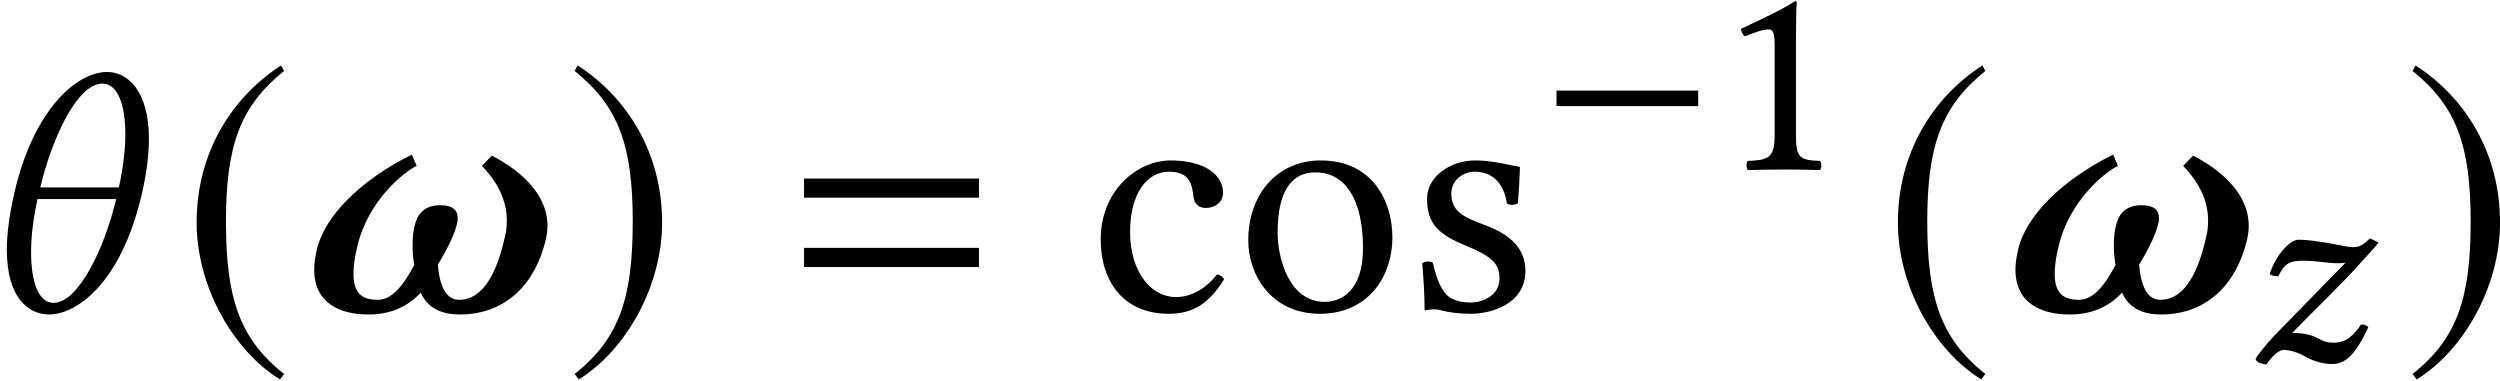 <?xml version="1.0" encoding="UTF-8"?><svg xmlns="http://www.w3.org/2000/svg" xmlns:xlink="http://www.w3.org/1999/xlink" viewBox="0 0 236 36" version="1.1"><defs><clipPath id="clip1"><path d="M 0.312 6 L 15 6 L 15 30 L 0.312 30 Z M 0.312 6 "/></clipPath><clipPath id="clip2"><path d="M 18 6 L 27 6 L 27 35.902 L 18 35.902 Z M 18 6 "/></clipPath><clipPath id="clip3"><path d="M 54 6 L 63 6 L 63 35.902 L 54 35.902 Z M 54 6 "/></clipPath><clipPath id="clip4"><path d="M 179 6 L 188 6 L 188 35.902 L 179 35.902 Z M 179 6 "/></clipPath><clipPath id="clip5"><path d="M 227 6 L 236 6 L 236 35.902 L 227 35.902 Z M 227 6 "/></clipPath></defs><g id="surface1"><g clip-path="url(#clip1)" clip-rule="nonzero"><path style="stroke:none;fill-rule:nonzero;fill:rgb(0%,0%,0%);fill-opacity:1" d="M 11.223 17.691 L 3.805 17.691 C 4.773 13.531 7.16 7.891 9.672 7.891 C 11.125 7.891 11.832 9.922 11.832 12.695 C 11.832 14.176 11.609 15.918 11.223 17.691 Z M 10.965 18.789 C 9.867 23.465 7.383 28.59 5.062 28.59 C 3.578 28.59 2.934 26.496 2.934 23.785 C 2.934 22.238 3.16 20.496 3.547 18.789 Z M 1.355 18.207 C 0.871 20.336 0.645 22.109 0.645 23.594 C 0.645 28.141 2.707 29.688 4.645 29.688 C 7.027 29.688 11.383 27.043 13.414 18.207 C 13.863 16.207 14.059 14.531 14.059 13.113 C 14.059 8.469 11.965 6.793 10.125 6.793 C 7.16 6.793 3.129 10.469 1.355 18.207 "/></g><g clip-path="url(#clip2)" clip-rule="nonzero"><path style="stroke:none;fill-rule:nonzero;fill:rgb(0%,0%,0%);fill-opacity:1" d="M 26.527 6.18 C 21.852 9.211 18.562 14.434 18.562 21.012 C 18.562 27.012 21.98 33.074 26.43 35.816 L 26.816 35.301 C 22.559 31.945 21.332 28.043 21.332 20.918 C 21.332 13.758 22.656 10.051 26.816 6.695 L 26.527 6.18 "/></g><path style="stroke:none;fill-rule:nonzero;fill:rgb(0%,0%,0%);fill-opacity:1" d="M 51.52 22.625 C 51.617 22.176 51.684 21.754 51.684 21.336 C 51.684 17.5 47.555 15.273 46.426 14.691 L 45.492 15.66 C 47.363 17.598 47.844 19.402 47.844 20.82 C 47.844 21.402 47.781 21.949 47.652 22.402 C 46.973 25.43 45.75 28.301 43.332 28.301 C 42.074 28.301 41.492 26.945 41.332 24.98 C 42.395 23.238 42.977 21.883 43.137 21.145 C 43.203 20.949 43.203 20.754 43.203 20.562 C 43.203 19.852 42.75 19.371 41.559 19.371 C 39.977 19.371 39.363 20.305 39.137 21.336 C 39.043 21.691 38.945 22.305 38.945 23.141 C 38.945 23.656 38.977 24.27 39.105 25.012 C 37.945 27.207 36.883 28.301 35.656 28.301 C 34.207 28.301 33.367 27.723 33.367 25.852 C 33.367 25.207 33.465 24.336 33.723 23.301 C 34.723 18.918 38.203 16.176 39.332 15.66 L 38.879 14.598 C 34.109 16.949 30.66 20.367 29.918 23.527 C 29.754 24.238 29.66 24.883 29.66 25.43 C 29.66 28.625 32.078 29.688 34.785 29.688 C 36.785 29.688 38.43 29.012 39.719 27.625 C 40.395 29.172 41.816 29.688 43.395 29.688 C 47.781 29.688 50.555 26.754 51.52 22.625 "/><g clip-path="url(#clip3)" clip-rule="nonzero"><path style="stroke:none;fill-rule:nonzero;fill:rgb(0%,0%,0%);fill-opacity:1" d="M 54.539 6.18 L 54.246 6.695 C 58.41 10.051 59.73 13.758 59.73 20.918 C 59.73 28.043 58.504 31.945 54.246 35.301 L 54.637 35.816 C 59.086 33.074 62.504 27.012 62.504 21.012 C 62.504 14.434 59.215 9.211 54.539 6.18 "/></g><path style="stroke:none;fill-rule:nonzero;fill:rgb(0%,0%,0%);fill-opacity:1" d="M 92.414 18.66 L 92.414 16.855 L 75.902 16.855 L 75.902 18.66 Z M 92.414 25.207 L 92.414 23.398 L 75.902 23.398 L 75.902 25.207 L 92.414 25.207 "/><path style="stroke:none;fill-rule:nonzero;fill:rgb(0%,0%,0%);fill-opacity:1" d="M 115.547 26.367 C 115.418 26.074 115.16 25.949 114.871 25.914 C 113.773 27.332 112.387 28.043 111 28.043 C 108.645 28.043 106.68 25.656 106.68 21.883 C 106.68 18.336 108.227 16.207 110.355 16.207 C 112.258 16.207 112.516 17.336 112.645 18.465 C 112.742 19.336 113.191 19.629 113.871 19.629 C 114.547 19.629 115.453 19.207 115.453 18.207 C 115.453 16.434 113.613 15.145 110.516 15.145 C 107.324 15.145 103.906 18.016 103.906 22.594 C 103.906 26.754 106.23 29.621 110.293 29.621 C 112.227 29.621 113.934 29.012 115.547 26.367 "/><path style="stroke:none;fill-rule:nonzero;fill:rgb(0%,0%,0%);fill-opacity:1" d="M 117.836 22.691 C 117.836 25.98 120.031 29.621 124.605 29.621 C 126.672 29.621 128.25 28.883 129.348 27.816 C 130.797 26.398 131.441 24.367 131.441 22.402 C 131.441 19.047 129.605 15.145 124.672 15.145 C 122.543 15.145 120.801 16.016 119.609 17.402 C 118.449 18.789 117.836 20.66 117.836 22.691 Z M 124.188 16.273 C 126.961 16.273 128.668 18.789 128.668 23.434 C 128.668 27.496 126.574 28.496 125.059 28.496 C 121.707 28.496 120.609 24.434 120.609 21.949 C 120.609 19.145 121.285 16.273 124.188 16.273 "/><path style="stroke:none;fill-rule:nonzero;fill:rgb(0%,0%,0%);fill-opacity:1" d="M 134.262 24.852 C 134.391 26.43 134.484 27.945 134.484 29.301 C 134.809 29.238 135.133 29.203 135.293 29.203 C 135.52 29.203 135.711 29.203 135.938 29.27 C 136.809 29.496 137.68 29.621 138.871 29.621 C 140.68 29.621 144 28.754 144 25.559 C 144 23.367 142.418 22.078 140.227 21.27 C 138.293 20.531 137.004 20.047 137.004 18.273 C 137.004 16.949 138.164 16.207 139.258 16.207 C 139.969 16.207 141.84 16.465 142.258 19.207 C 142.453 19.402 143.098 19.371 143.289 19.176 C 143.387 18.016 143.453 16.82 143.484 15.758 C 142.484 15.598 140.938 15.145 139.258 15.145 C 136.871 15.145 134.715 16.691 134.715 18.754 C 134.715 21.109 135.777 22.109 138.262 23.141 C 140.938 24.238 141.551 24.914 141.551 26.301 C 141.551 27.883 140 28.559 138.809 28.559 C 137.551 28.559 136.84 28.141 136.52 27.785 C 135.809 27.043 135.453 25.625 135.262 24.816 C 135.066 24.625 134.453 24.656 134.262 24.852 "/><path style="stroke:none;fill-rule:nonzero;fill:rgb(0%,0%,0%);fill-opacity:1" d="M 146.934 10.016 L 160.312 10.016 L 160.312 8.551 L 146.934 8.551 Z M 146.934 10.016 "/><path style="stroke:none;fill-rule:nonzero;fill:rgb(0%,0%,0%);fill-opacity:1" d="M 169.539 12.812 L 169.539 3.746 C 169.539 2.176 169.566 0.582 169.617 0.242 C 169.617 0.113 169.566 0.113 169.461 0.113 C 168.023 1 166.637 1.652 164.34 2.727 C 164.391 3.012 164.496 3.273 164.73 3.43 C 165.934 2.934 166.508 2.777 167.004 2.777 C 167.449 2.777 167.527 3.402 167.527 4.293 L 167.527 12.812 C 167.527 14.98 166.82 15.113 164.992 15.191 C 164.836 15.348 164.836 15.895 164.992 16.051 C 166.273 16.027 167.215 16 168.625 16 C 169.879 16 170.508 16.027 171.812 16.051 C 171.969 15.895 171.969 15.348 171.812 15.191 C 169.984 15.113 169.539 14.98 169.539 12.812 "/><g clip-path="url(#clip4)" clip-rule="nonzero"><path style="stroke:none;fill-rule:nonzero;fill:rgb(0%,0%,0%);fill-opacity:1" d="M 187.125 6.18 C 182.453 9.211 179.16 14.434 179.16 21.012 C 179.16 27.012 182.578 33.074 187.031 35.816 L 187.418 35.301 C 183.16 31.945 181.934 28.043 181.934 20.918 C 181.934 13.758 183.258 10.051 187.418 6.695 L 187.125 6.18 "/></g><path style="stroke:none;fill-rule:nonzero;fill:rgb(0%,0%,0%);fill-opacity:1" d="M 212.121 22.625 C 212.219 22.176 212.281 21.754 212.281 21.336 C 212.281 17.5 208.156 15.273 207.027 14.691 L 206.09 15.66 C 207.961 17.598 208.445 19.402 208.445 20.82 C 208.445 21.402 208.379 21.949 208.254 22.402 C 207.574 25.43 206.348 28.301 203.93 28.301 C 202.672 28.301 202.094 26.945 201.934 24.98 C 202.996 23.238 203.578 21.883 203.734 21.145 C 203.801 20.949 203.801 20.754 203.801 20.562 C 203.801 19.852 203.352 19.371 202.156 19.371 C 200.578 19.371 199.965 20.305 199.738 21.336 C 199.641 21.691 199.543 22.305 199.543 23.141 C 199.543 23.656 199.578 24.27 199.707 25.012 C 198.547 27.207 197.48 28.301 196.254 28.301 C 194.805 28.301 193.965 27.723 193.965 25.852 C 193.965 25.207 194.062 24.336 194.32 23.301 C 195.32 18.918 198.805 16.176 199.934 15.66 L 199.48 14.598 C 194.707 16.949 191.258 20.367 190.516 23.527 C 190.355 24.238 190.258 24.883 190.258 25.43 C 190.258 28.625 192.676 29.688 195.387 29.688 C 197.387 29.688 199.031 29.012 200.32 27.625 C 200.996 29.172 202.414 29.688 203.996 29.688 C 208.379 29.688 211.156 26.754 212.121 22.625 "/><path style="stroke:none;fill-rule:nonzero;fill:rgb(0%,0%,0%);fill-opacity:1" d="M 223.723 22.496 C 223.066 23.176 222.652 23.332 222.207 23.332 C 221.711 23.332 221.266 23.23 219.957 22.969 C 218.625 22.758 217.789 22.629 217.004 22.629 C 216.039 22.629 214.73 24.328 214.262 25.871 C 214.496 26.051 214.73 26.078 215.074 26.078 C 215.648 24.875 216.145 24.613 217.426 24.613 C 218.68 24.613 219.75 24.848 220.559 24.848 C 220.953 24.848 221.16 24.848 221.422 24.797 L 214.656 31.723 C 214.105 32.324 213.035 33.551 212.93 33.918 C 213.008 34.102 213.164 34.23 213.32 34.258 C 213.555 34.336 213.715 34.387 213.949 34.414 C 214.578 33.449 215.254 33.027 215.543 33.027 C 216.012 33.027 216.824 33.188 217.711 33.707 C 218.418 34.102 219.332 34.363 220.117 34.363 C 221.316 34.363 222.258 33.707 223.566 30.887 C 223.41 30.703 223.227 30.625 222.887 30.625 C 221.816 32.219 221.004 32.348 220.219 32.348 C 218.785 32.348 218.941 31.434 216.379 31.434 C 218.34 29.395 221.422 26.469 222.992 24.641 C 223.695 23.855 224.246 23.309 224.531 22.891 L 223.723 22.496 "/><g clip-path="url(#clip5)" clip-rule="nonzero"><path style="stroke:none;fill-rule:nonzero;fill:rgb(0%,0%,0%);fill-opacity:1" d="M 228.039 6.18 L 227.746 6.695 C 231.91 10.051 233.23 13.758 233.23 20.918 C 233.23 28.043 232.004 31.945 227.746 35.301 L 228.137 35.816 C 232.586 33.074 236.004 27.012 236.004 21.012 C 236.004 14.434 232.715 9.211 228.039 6.18 "/></g></g></svg>